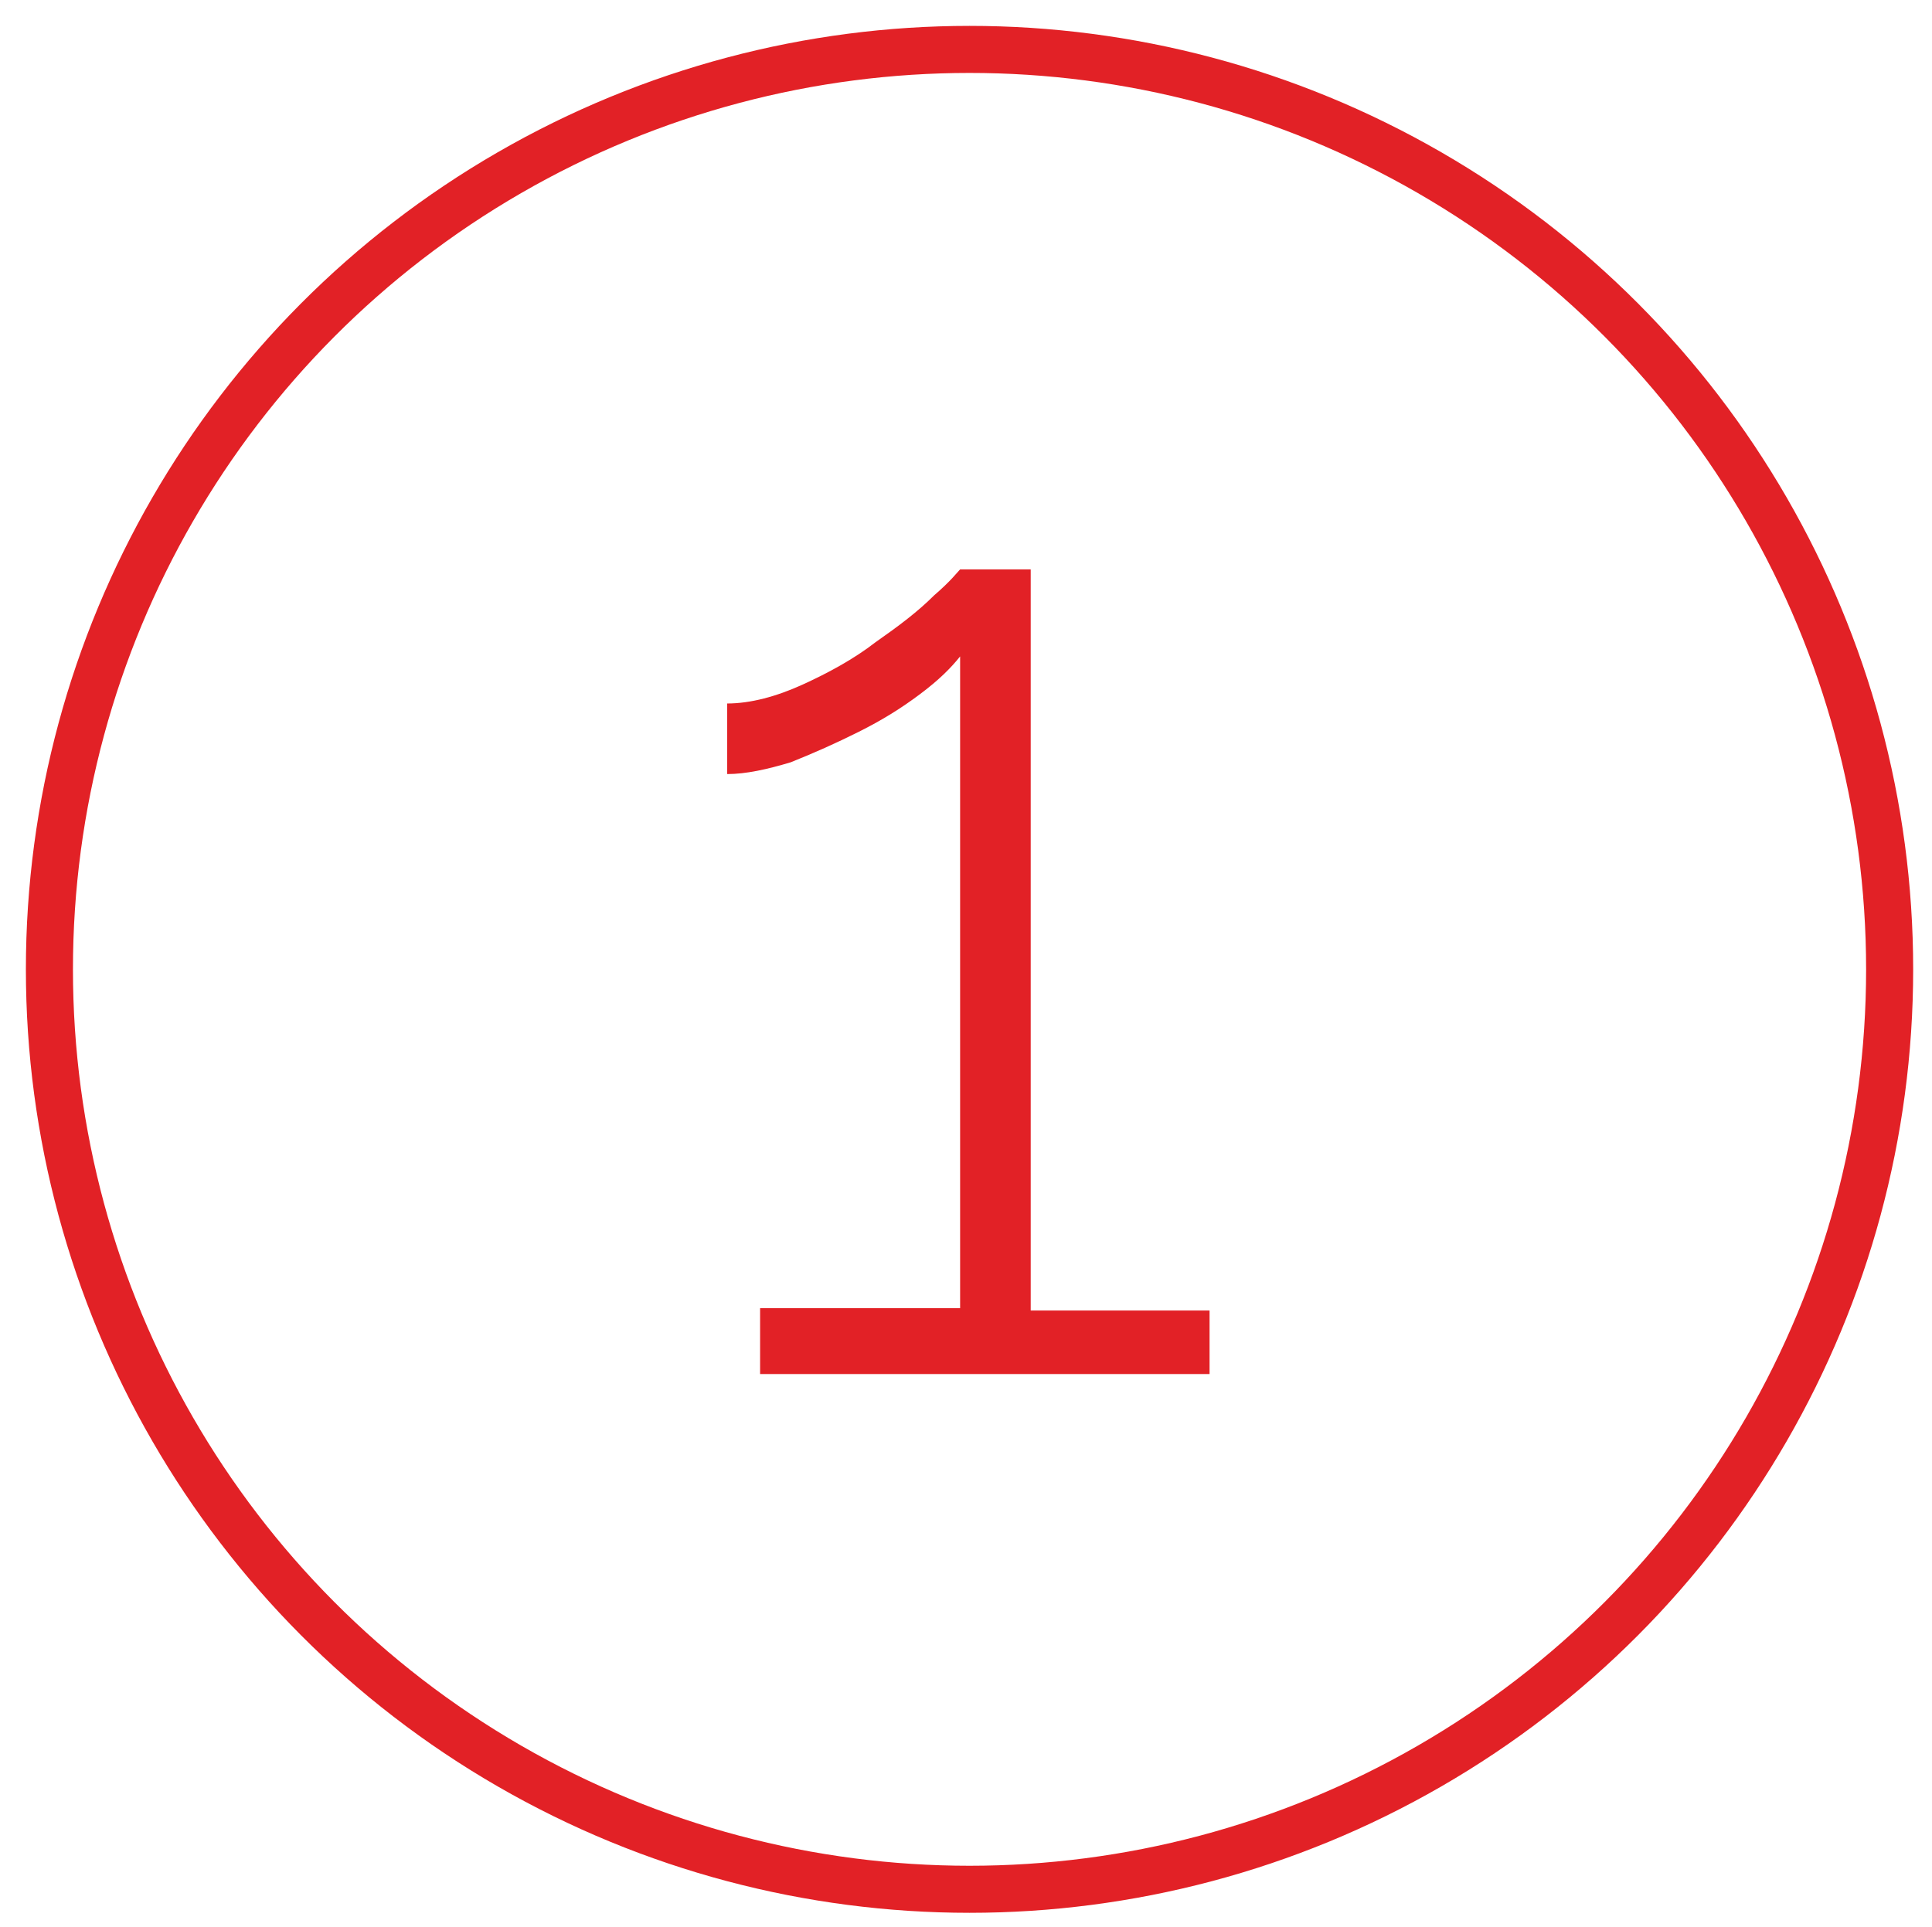 <?xml version="1.0" encoding="utf-8"?>
<!-- Generator: Adobe Illustrator 23.0.3, SVG Export Plug-In . SVG Version: 6.00 Build 0)  -->
<svg version="1.1" id="Layer_1" xmlns="http://www.w3.org/2000/svg" xmlns:xlink="http://www.w3.org/1999/xlink" x="0px" y="0px"
	 viewBox="0 0 82.1 81.9" style="enable-background:new 0 0 82.1 81.9;" xml:space="preserve">
<style type="text/css">
	.st0{fill:none;stroke:#E22126;stroke-width:2;stroke-miterlimit:10;}
	.st1{fill:none;}
	.st2{enable-background:new    ;}
	.st3{fill:#E22126;}
</style>
<circle class="st0" cx="41.2" cy="41.2" r="39.1"/>
<rect x="2.4" y="15" class="st1" width="77.5" height="52.4"/>
<g class="st2">
	<path class="st3" d="M51.4,55.6v2.8H32.3v-2.8h8.5V27.9c-0.4,0.5-0.9,1-1.7,1.6c-0.8,0.6-1.6,1.1-2.6,1.6c-1,0.5-1.9,0.9-2.9,1.3
		c-1,0.3-1.9,0.5-2.7,0.5v-3c1,0,2.1-0.3,3.2-0.8c1.1-0.5,2.2-1.1,3.1-1.8c1-0.7,1.8-1.3,2.5-2c0.7-0.6,1-1,1.1-1.1h3v31.5H51.4z"/>
</g>
</svg>
